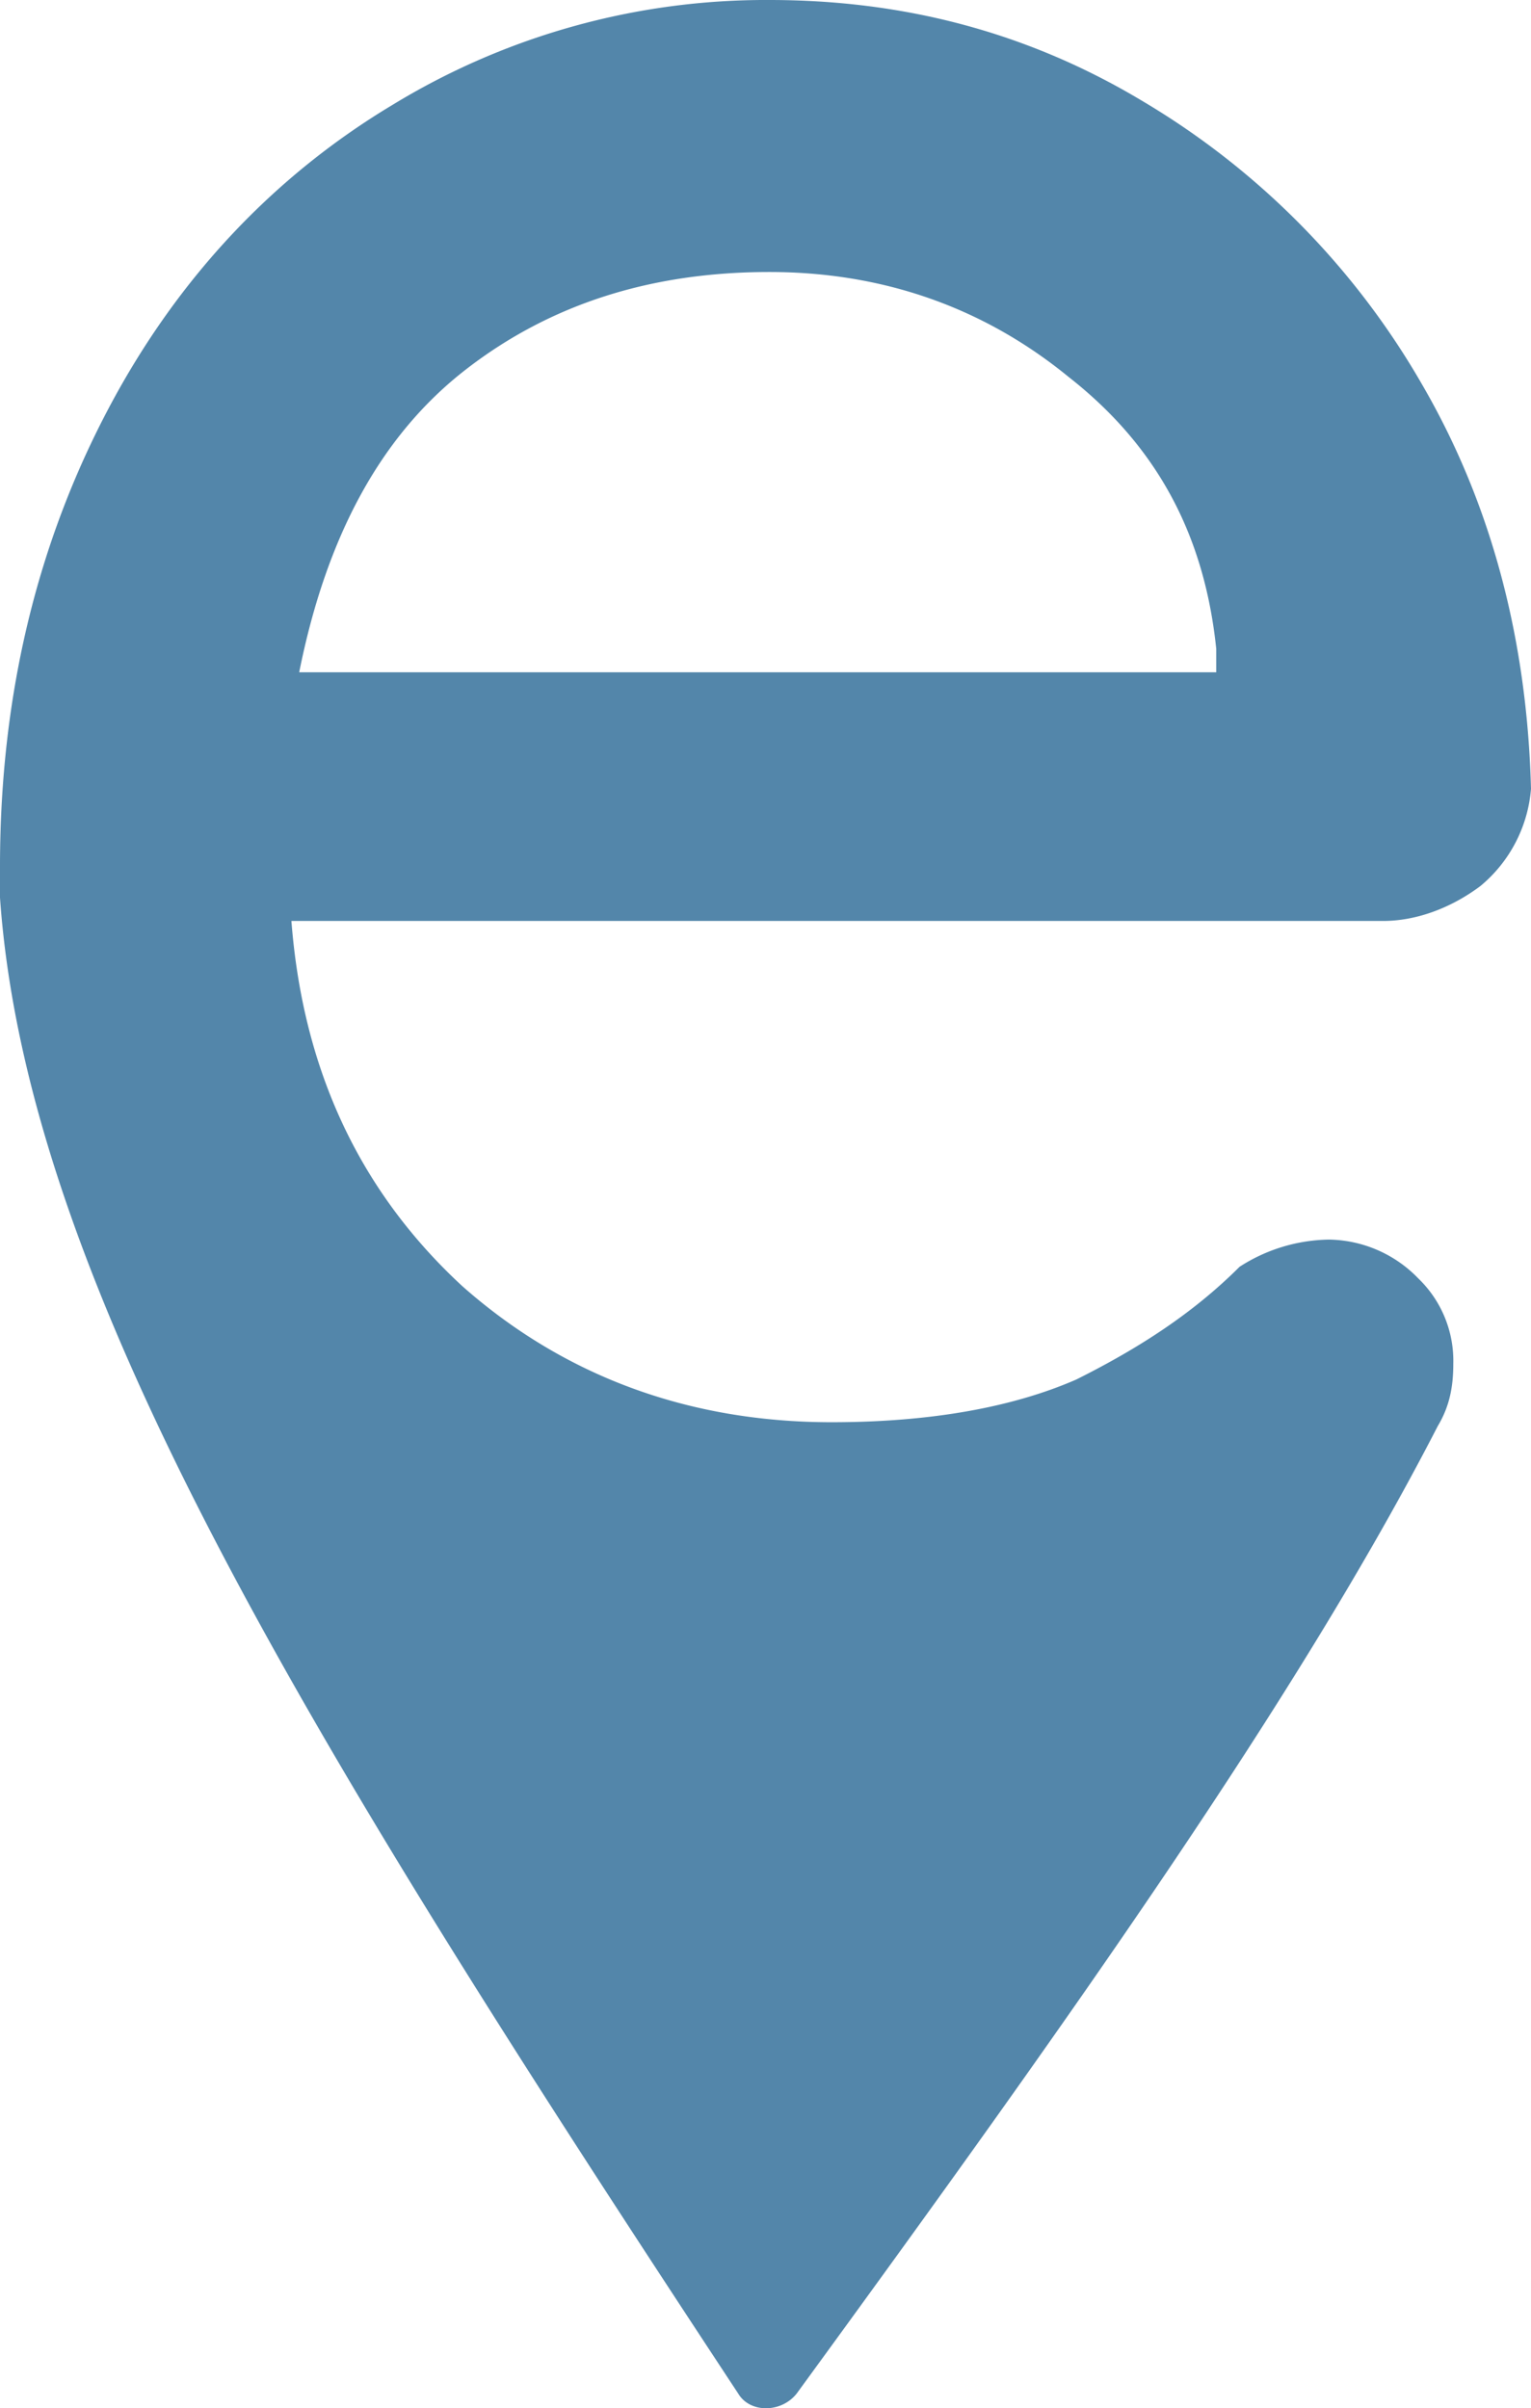 <svg xmlns="http://www.w3.org/2000/svg" width="373.342" height="587.255" viewBox="0 0 373.342 587.255">
  <path id="Pfad_41" data-name="Pfad 41" d="M785.123,607.545a34.365,34.365,0,0,0,12.319-23.689c-.948-36.008-9.475-69.172-26.532-98.547a191.028,191.028,0,0,0-68.225-69.172c-28.427-17.056-58.75-24.637-90.967-24.637A174.724,174.724,0,0,0,519.8,417.085c-28.427,17.056-52.116,41.693-69.173,73.91S424.1,560.167,424.1,602.808v7.581c6.634,94.757,75.806,206.57,180.038,364.814,2.843,4.738,10.423,4.738,14.213,0,66.33-90.967,122.237-169.615,156.349-235.945h0c2.843-4.737,3.791-9.475,3.791-15.161a27.859,27.859,0,0,0-8.529-20.847,30.844,30.844,0,0,0-21.793-9.476,41.217,41.217,0,0,0-21.794,6.634c-11.371,11.37-24.637,19.9-39.8,27.479-15.161,6.634-35.061,10.424-59.7,10.424-35.06,0-65.382-11.372-90.019-33.165-24.637-22.742-38.851-52.117-41.693-89.072H761.434C769.015,616.074,777.543,613.231,785.123,607.545Zm-64.434-52.116H497.062c6.634-33.165,19.9-57.8,40.746-73.91s45.483-23.689,73.91-23.689c27.479,0,52.116,8.528,72.963,25.584,21.794,17.056,33.165,38.85,36.008,66.33Z" transform="translate(-424.1 -391.5)" fill="#5386aa"/>
</svg>
